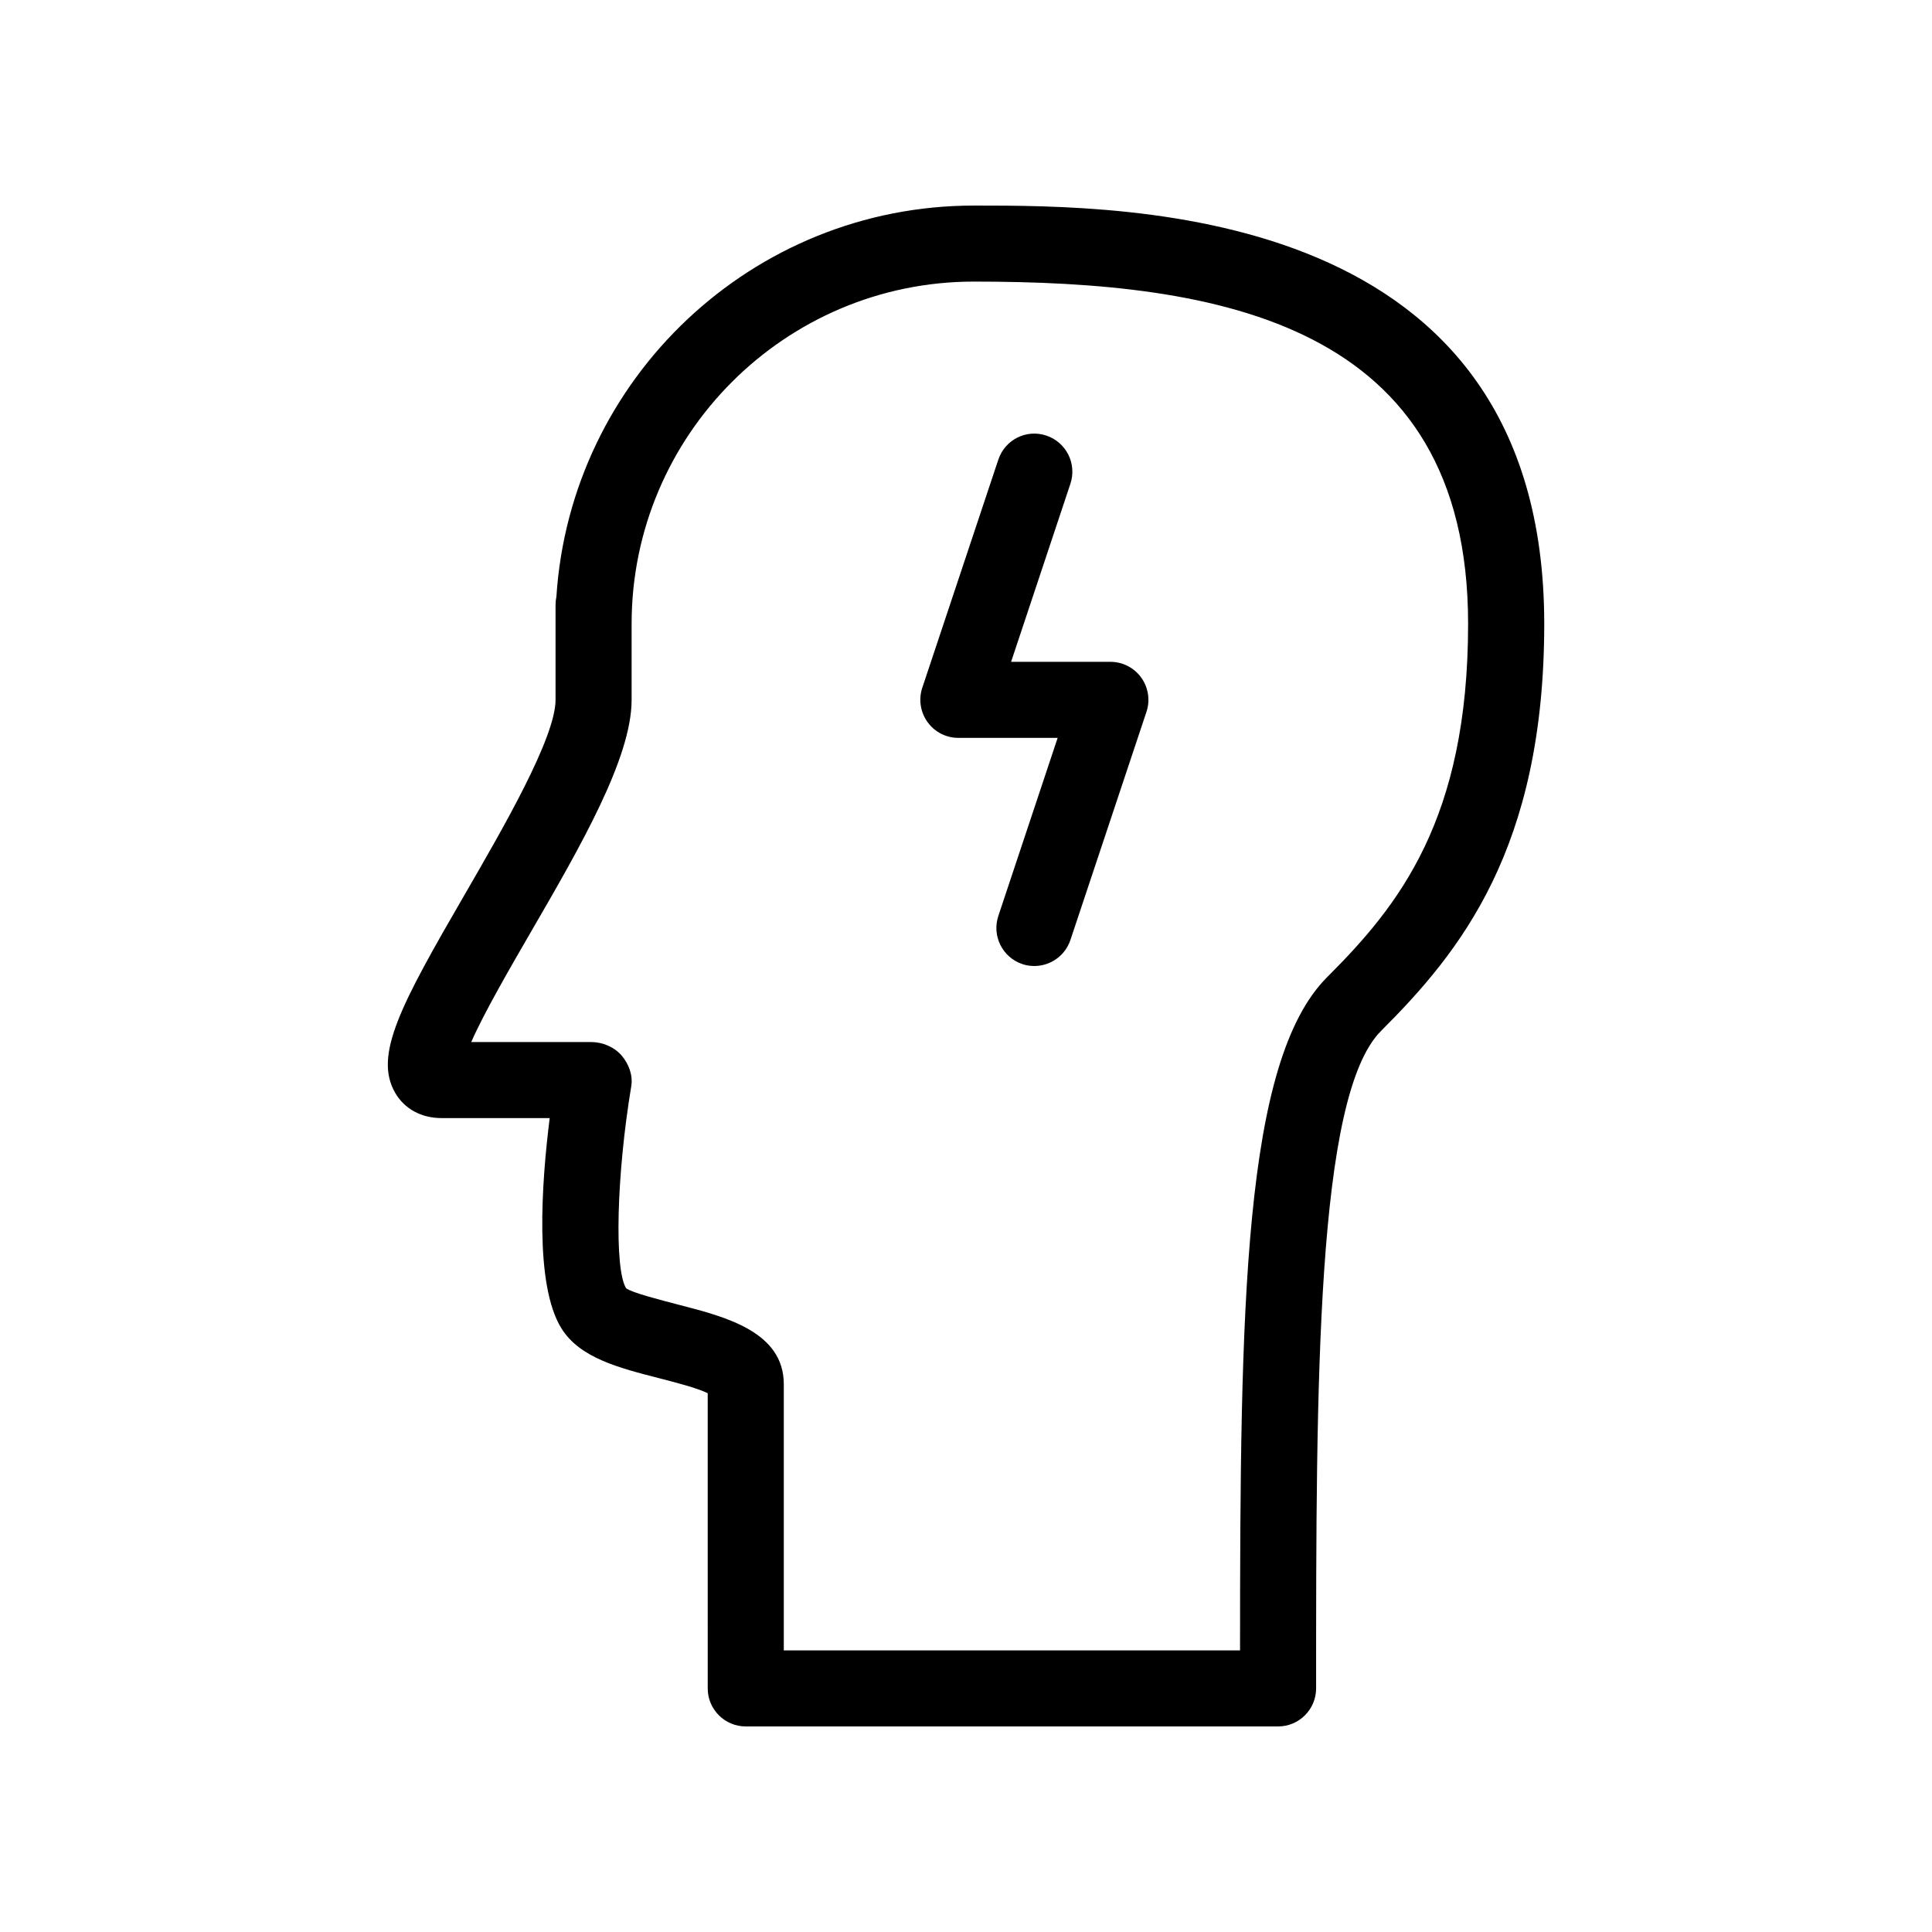 <?xml version="1.0" encoding="UTF-8"?>
<!-- Uploaded to: ICON Repo, www.svgrepo.com, Generator: ICON Repo Mixer Tools -->
<svg fill="#000000" width="800px" height="800px" version="1.1" viewBox="144 144 512 512" xmlns="http://www.w3.org/2000/svg">
 <g>
  <path d="m402.07 198.48c-58.703 0-106.89 45.867-110.62 103.66-0.141 0.684-0.223 1.387-0.223 2.133v25.191c0 10.016-13.863 33.957-23.98 51.43-17.008 29.344-24.285 42.742-18.52 52.719 2.457 4.254 6.934 6.691 12.293 6.691h28.656c-2.156 17.129-4.09 44.094 3.082 55.68 4.856 7.859 15.156 10.5 26.098 13.301 3.828 0.988 9.895 2.539 12.695 3.93l0.004 78.23c0 5.562 4.516 10.078 10.078 10.078h141.07c5.562 0 10.078-4.516 10.078-10.078 0-80.77 0-157.05 17.211-174.24 20.938-20.918 43.246-48.266 43.246-107.89-0.023-110.84-109.84-110.84-151.17-110.84zm93.648 204.46c-22.289 22.27-23.074 87.645-23.094 178.43h-120.91v-70.535c0-13.906-15.438-17.875-27.832-21.059-4.695-1.23-12.555-3.223-13.965-4.394-3.164-5.117-2.519-30.129 1.371-53.504 0.484-2.922-0.645-5.906-2.559-8.16-1.957-2.277-5.082-3.566-8.043-3.566h-31.801c3.387-7.777 10.602-20.172 15.801-29.16 13.137-22.652 26.699-46.09 26.699-61.527v-20.152c0-50 40.688-90.688 90.688-90.688 64.77 0 130.99 10.762 130.99 90.688 0 51.934-18.441 74.746-37.344 93.629z"/>
  <path d="m438.27 319.39h-26.32l15.719-47.195c1.754-5.281-1.09-10.984-6.367-12.758-5.32-1.793-10.984 1.109-12.734 6.367l-20.152 60.457c-1.027 3.062-0.504 6.449 1.371 9.07 1.891 2.656 4.934 4.211 8.18 4.211h26.32l-15.719 47.195c-1.754 5.281 1.09 10.984 6.367 12.758 1.066 0.363 2.137 0.504 3.184 0.504 4.211 0 8.141-2.68 9.551-6.891l20.152-60.457c1.027-3.062 0.504-6.449-1.371-9.07-1.914-2.641-4.938-4.191-8.18-4.191z"/>
 </g>
</svg>